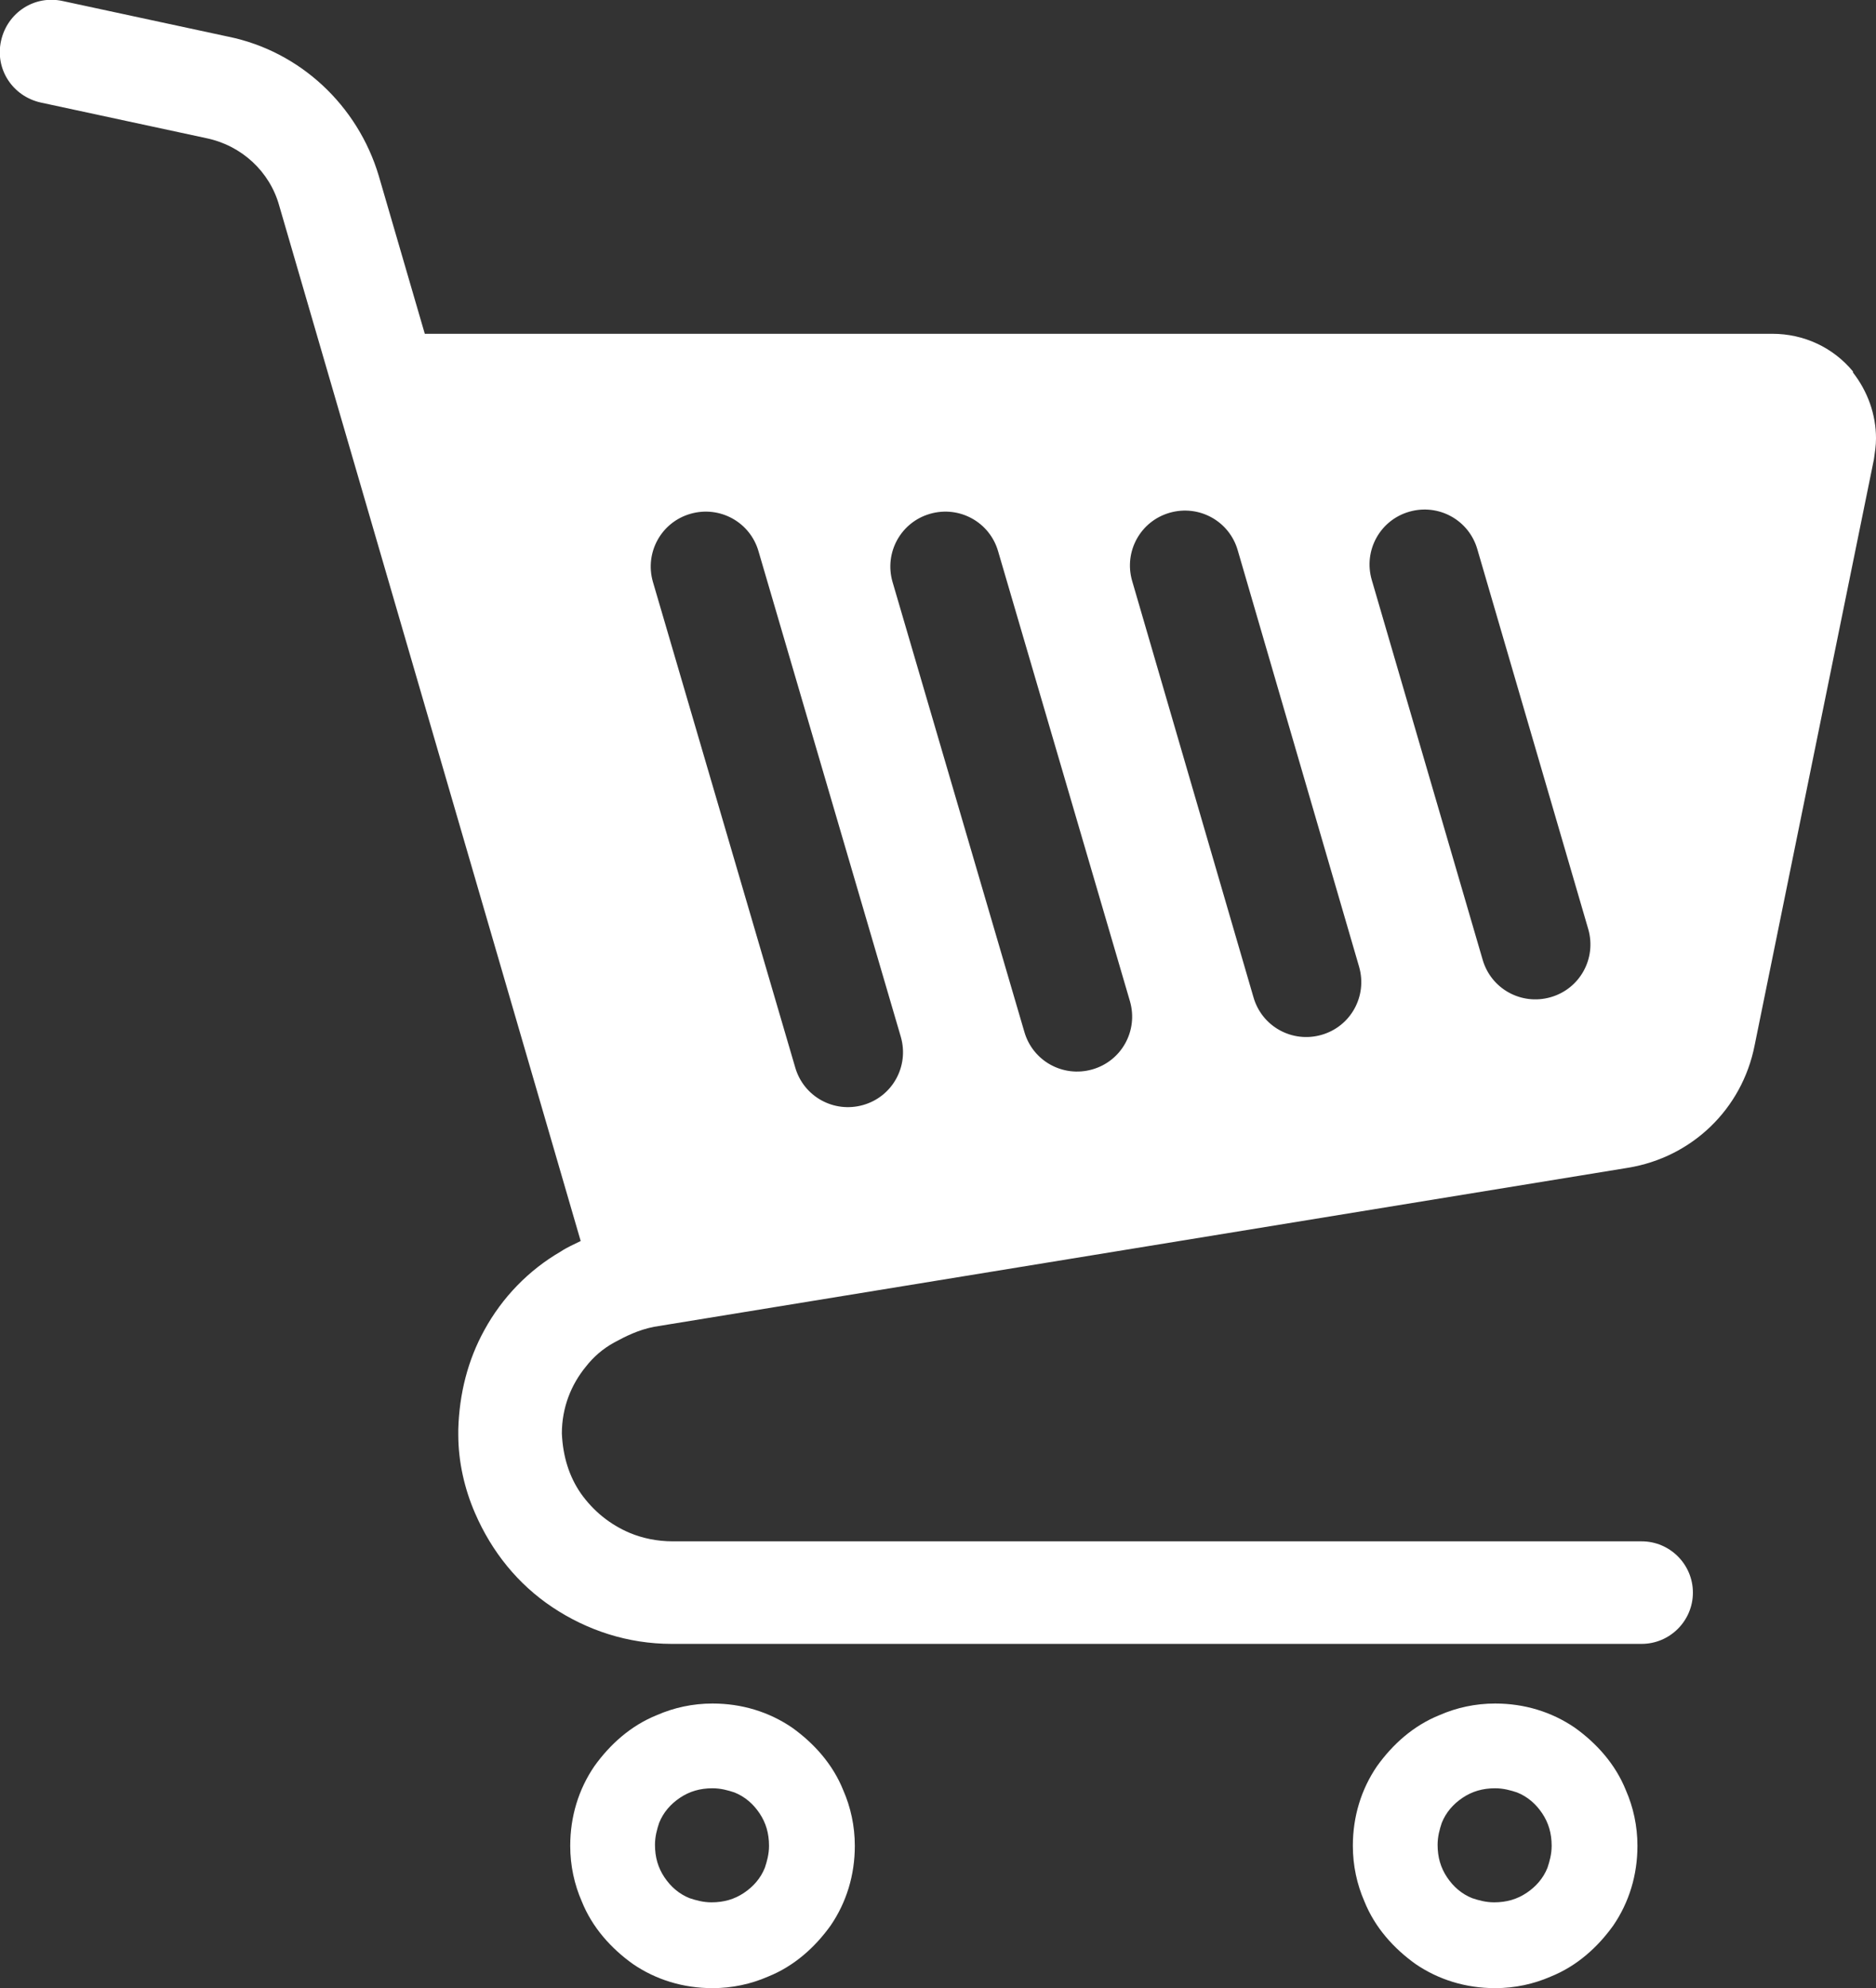 <?xml version="1.0" encoding="UTF-8"?><svg xmlns="http://www.w3.org/2000/svg" width="17.93" height="19" viewBox="0 0 17.93 19"><rect x="0" y="0" width="17.93" height="19" fill="#333333" stroke="none"/><defs><style>.d{fill:#fff;}</style></defs><g id="a"/><g id="b"><g id="c"><g><path class="d" d="M7.57,16.51c-.22-.15-.48-.23-.76-.23-.19,0-.37,.04-.53,.11-.25,.1-.45,.28-.6,.49-.15,.22-.23,.48-.23,.76,0,.19,.04,.37,.11,.53,.1,.25,.28,.45,.49,.6,.22,.15,.48,.23,.76,.23,.19,0,.37-.04,.53-.11,.25-.1,.45-.28,.6-.49,.15-.22,.23-.48,.23-.76,0-.19-.04-.37-.11-.53-.1-.25-.28-.45-.49-.6Zm-.26,1.34c-.04,.1-.11,.18-.2,.24-.09,.06-.19,.09-.31,.09-.08,0-.15-.02-.21-.04-.1-.04-.18-.11-.24-.2-.06-.09-.09-.19-.09-.31,0-.08,.02-.15,.04-.21,.04-.1,.11-.18,.2-.24,.09-.06,.19-.09,.31-.09,.08,0,.15,.02,.21,.04,.1,.04,.18,.11,.24,.2,.06,.09,.09,.19,.09,.31,0,.08-.02,.15-.04,.21Z"/><path class="d" d="M15.05,16.51c-.22-.15-.48-.23-.76-.23-.19,0-.37,.04-.53,.11-.25,.1-.45,.28-.6,.49-.15,.22-.23,.48-.23,.76,0,.19,.04,.37,.11,.53,.1,.25,.28,.45,.49,.6,.22,.15,.48,.23,.76,.23,.19,0,.37-.04,.53-.11,.25-.1,.45-.28,.6-.49,.15-.22,.23-.48,.23-.76,0-.19-.04-.37-.11-.53-.1-.25-.28-.45-.49-.6Zm-.26,1.34c-.04,.1-.11,.18-.2,.24-.09,.06-.19,.09-.31,.09-.08,0-.15-.02-.21-.04-.1-.04-.18-.11-.24-.2-.06-.09-.09-.19-.09-.31,0-.08,.02-.15,.04-.21,.04-.1,.11-.18,.2-.24,.09-.06,.19-.09,.31-.09,.08,0,.15,.02,.21,.04,.1,.04,.18,.11,.24,.2,.06,.09,.09,.19,.09,.31,0,.08-.02,.15-.04,.21Z"/><path class="d" d="M17.71,3.55c-.19-.23-.47-.36-.77-.36H4.06l-.44-1.51h0c-.2-.67-.75-1.19-1.44-1.33L.6,.01C.33-.05,.07,.12,.01,.39c-.06,.27,.11,.53,.38,.59l1.58,.34c.34,.07,.61,.32,.7,.65l2.88,9.89c-.06,.03-.13,.06-.19,.1-.31,.18-.56,.44-.73,.75-.16,.29-.24,.61-.25,.95h0v.05h0c0,.26,.06,.52,.16,.75,.16,.37,.41,.68,.74,.9,.33,.22,.72,.35,1.14,.35H15.69c.27,0,.49-.22,.49-.49s-.22-.49-.49-.49H6.43c-.15,0-.29-.03-.41-.08-.19-.08-.35-.21-.47-.38-.11-.16-.17-.35-.18-.57,0-.25,.09-.47,.23-.64,.07-.09,.16-.17,.27-.23,.11-.06,.23-.12,.38-.15l9.31-1.52c.61-.1,1.09-.56,1.21-1.17l1.14-5.6h0c.01-.07,.02-.13,.02-.2,0-.23-.08-.45-.22-.63Zm-9.46,7.01c-.28,.08-.57-.08-.65-.36l-1.36-4.64c-.08-.28,.08-.57,.36-.65,.28-.08,.57,.08,.65,.36l1.36,4.64c.08,.28-.08,.57-.36,.65Zm2.19-.34c-.28,.08-.57-.08-.65-.36l-1.26-4.3c-.08-.28,.08-.57,.36-.65,.28-.08,.57,.08,.65,.36l1.26,4.3c.08,.28-.08,.57-.36,.65Zm2.19-.33c-.28,.08-.57-.08-.65-.36l-1.16-3.98c-.08-.28,.08-.57,.36-.65,.28-.08,.57,.08,.65,.36l1.16,3.98c.08,.28-.08,.57-.36,.65Zm2.19-.36c-.28,.08-.57-.08-.65-.36l-1.06-3.63c-.08-.28,.08-.57,.36-.65,.28-.08,.57,.08,.65,.36l1.06,3.63c.08,.28-.08,.57-.36,.65Z"/></g></g></g></svg>